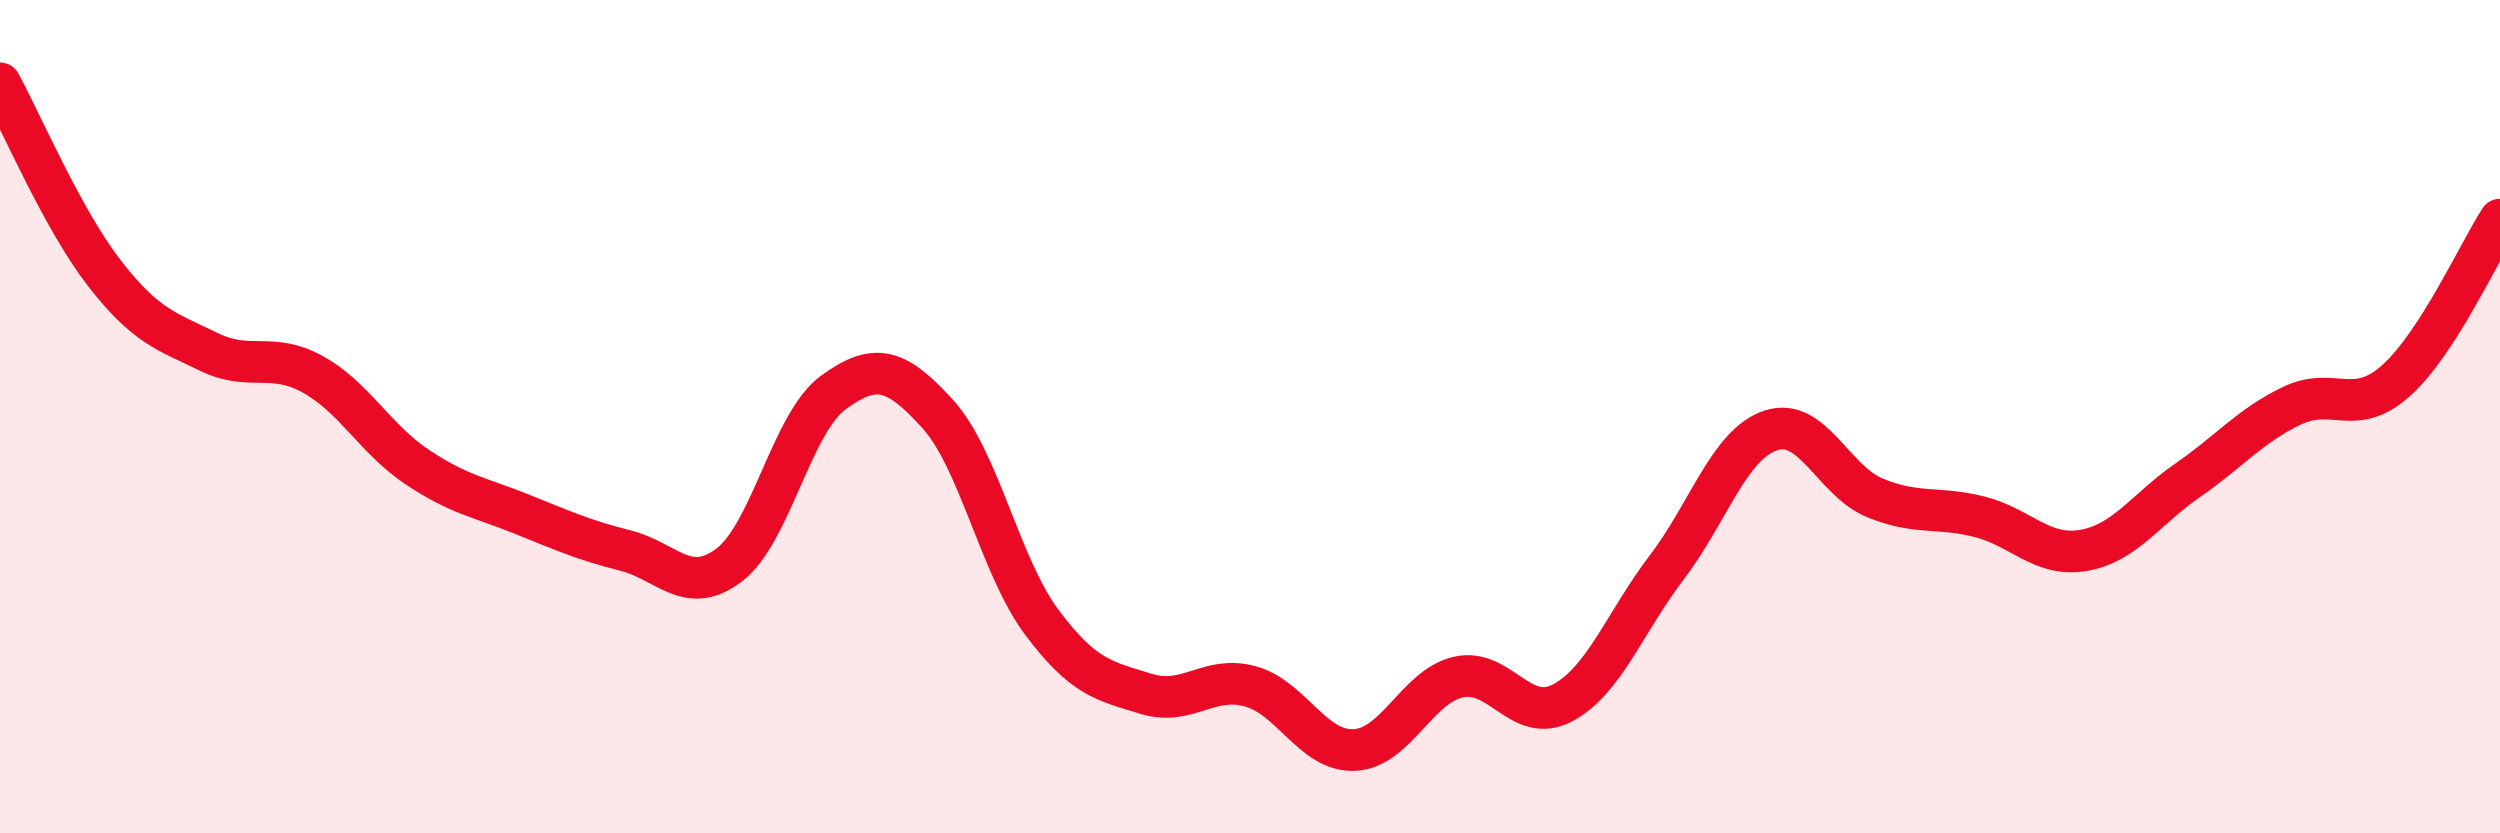 
    <svg width="60" height="20" viewBox="0 0 60 20" xmlns="http://www.w3.org/2000/svg">
      <path
        d="M 0,2 C 0.5,2.91 1.5,5.26 2.5,6.55 C 3.5,7.84 4,7.95 5,8.44 C 6,8.93 6.5,8.43 7.5,8.98 C 8.5,9.53 9,10.53 10,11.2 C 11,11.87 11.5,11.93 12.5,12.33 C 13.5,12.73 14,12.96 15,13.21 C 16,13.46 16.5,14.32 17.5,13.56 C 18.5,12.8 19,10.15 20,9.42 C 21,8.69 21.5,8.83 22.5,9.93 C 23.5,11.03 24,13.59 25,14.93 C 26,16.27 26.5,16.34 27.5,16.65 C 28.5,16.96 29,16.2 30,16.47 C 31,16.74 31.5,18.04 32.5,18 C 33.5,17.96 34,16.48 35,16.25 C 36,16.02 36.5,17.4 37.5,16.87 C 38.5,16.34 39,14.93 40,13.62 C 41,12.31 41.5,10.66 42.5,10.33 C 43.5,10 44,11.54 45,11.95 C 46,12.36 46.5,12.15 47.5,12.4 C 48.5,12.65 49,13.38 50,13.21 C 51,13.04 51.5,12.22 52.5,11.53 C 53.5,10.84 54,10.22 55,9.74 C 56,9.26 56.5,10.03 57.5,9.14 C 58.5,8.25 59.5,6.04 60,5.27L60 20L0 20Z"
        fill="#EB0A25"
        opacity="0.1"
        stroke-linecap="round"
        stroke-linejoin="round"
      />
      <path
        d="M 0,2 C 0.5,2.91 1.5,5.26 2.5,6.55 C 3.5,7.84 4,7.95 5,8.44 C 6,8.93 6.5,8.43 7.5,8.98 C 8.5,9.53 9,10.53 10,11.2 C 11,11.87 11.5,11.93 12.5,12.33 C 13.5,12.73 14,12.96 15,13.21 C 16,13.46 16.5,14.32 17.5,13.56 C 18.5,12.8 19,10.15 20,9.42 C 21,8.69 21.5,8.83 22.5,9.93 C 23.5,11.03 24,13.59 25,14.93 C 26,16.27 26.5,16.34 27.5,16.65 C 28.5,16.96 29,16.2 30,16.47 C 31,16.74 31.5,18.04 32.5,18 C 33.5,17.96 34,16.48 35,16.25 C 36,16.02 36.5,17.4 37.5,16.87 C 38.5,16.34 39,14.93 40,13.62 C 41,12.31 41.5,10.66 42.5,10.33 C 43.5,10 44,11.54 45,11.95 C 46,12.36 46.5,12.15 47.5,12.4 C 48.5,12.65 49,13.38 50,13.21 C 51,13.04 51.5,12.22 52.5,11.53 C 53.5,10.84 54,10.22 55,9.74 C 56,9.26 56.5,10.03 57.5,9.14 C 58.5,8.25 59.5,6.04 60,5.27"
        stroke="#EB0A25"
        stroke-width="1"
        fill="none"
        stroke-linecap="round"
        stroke-linejoin="round"
      />
    </svg>
  